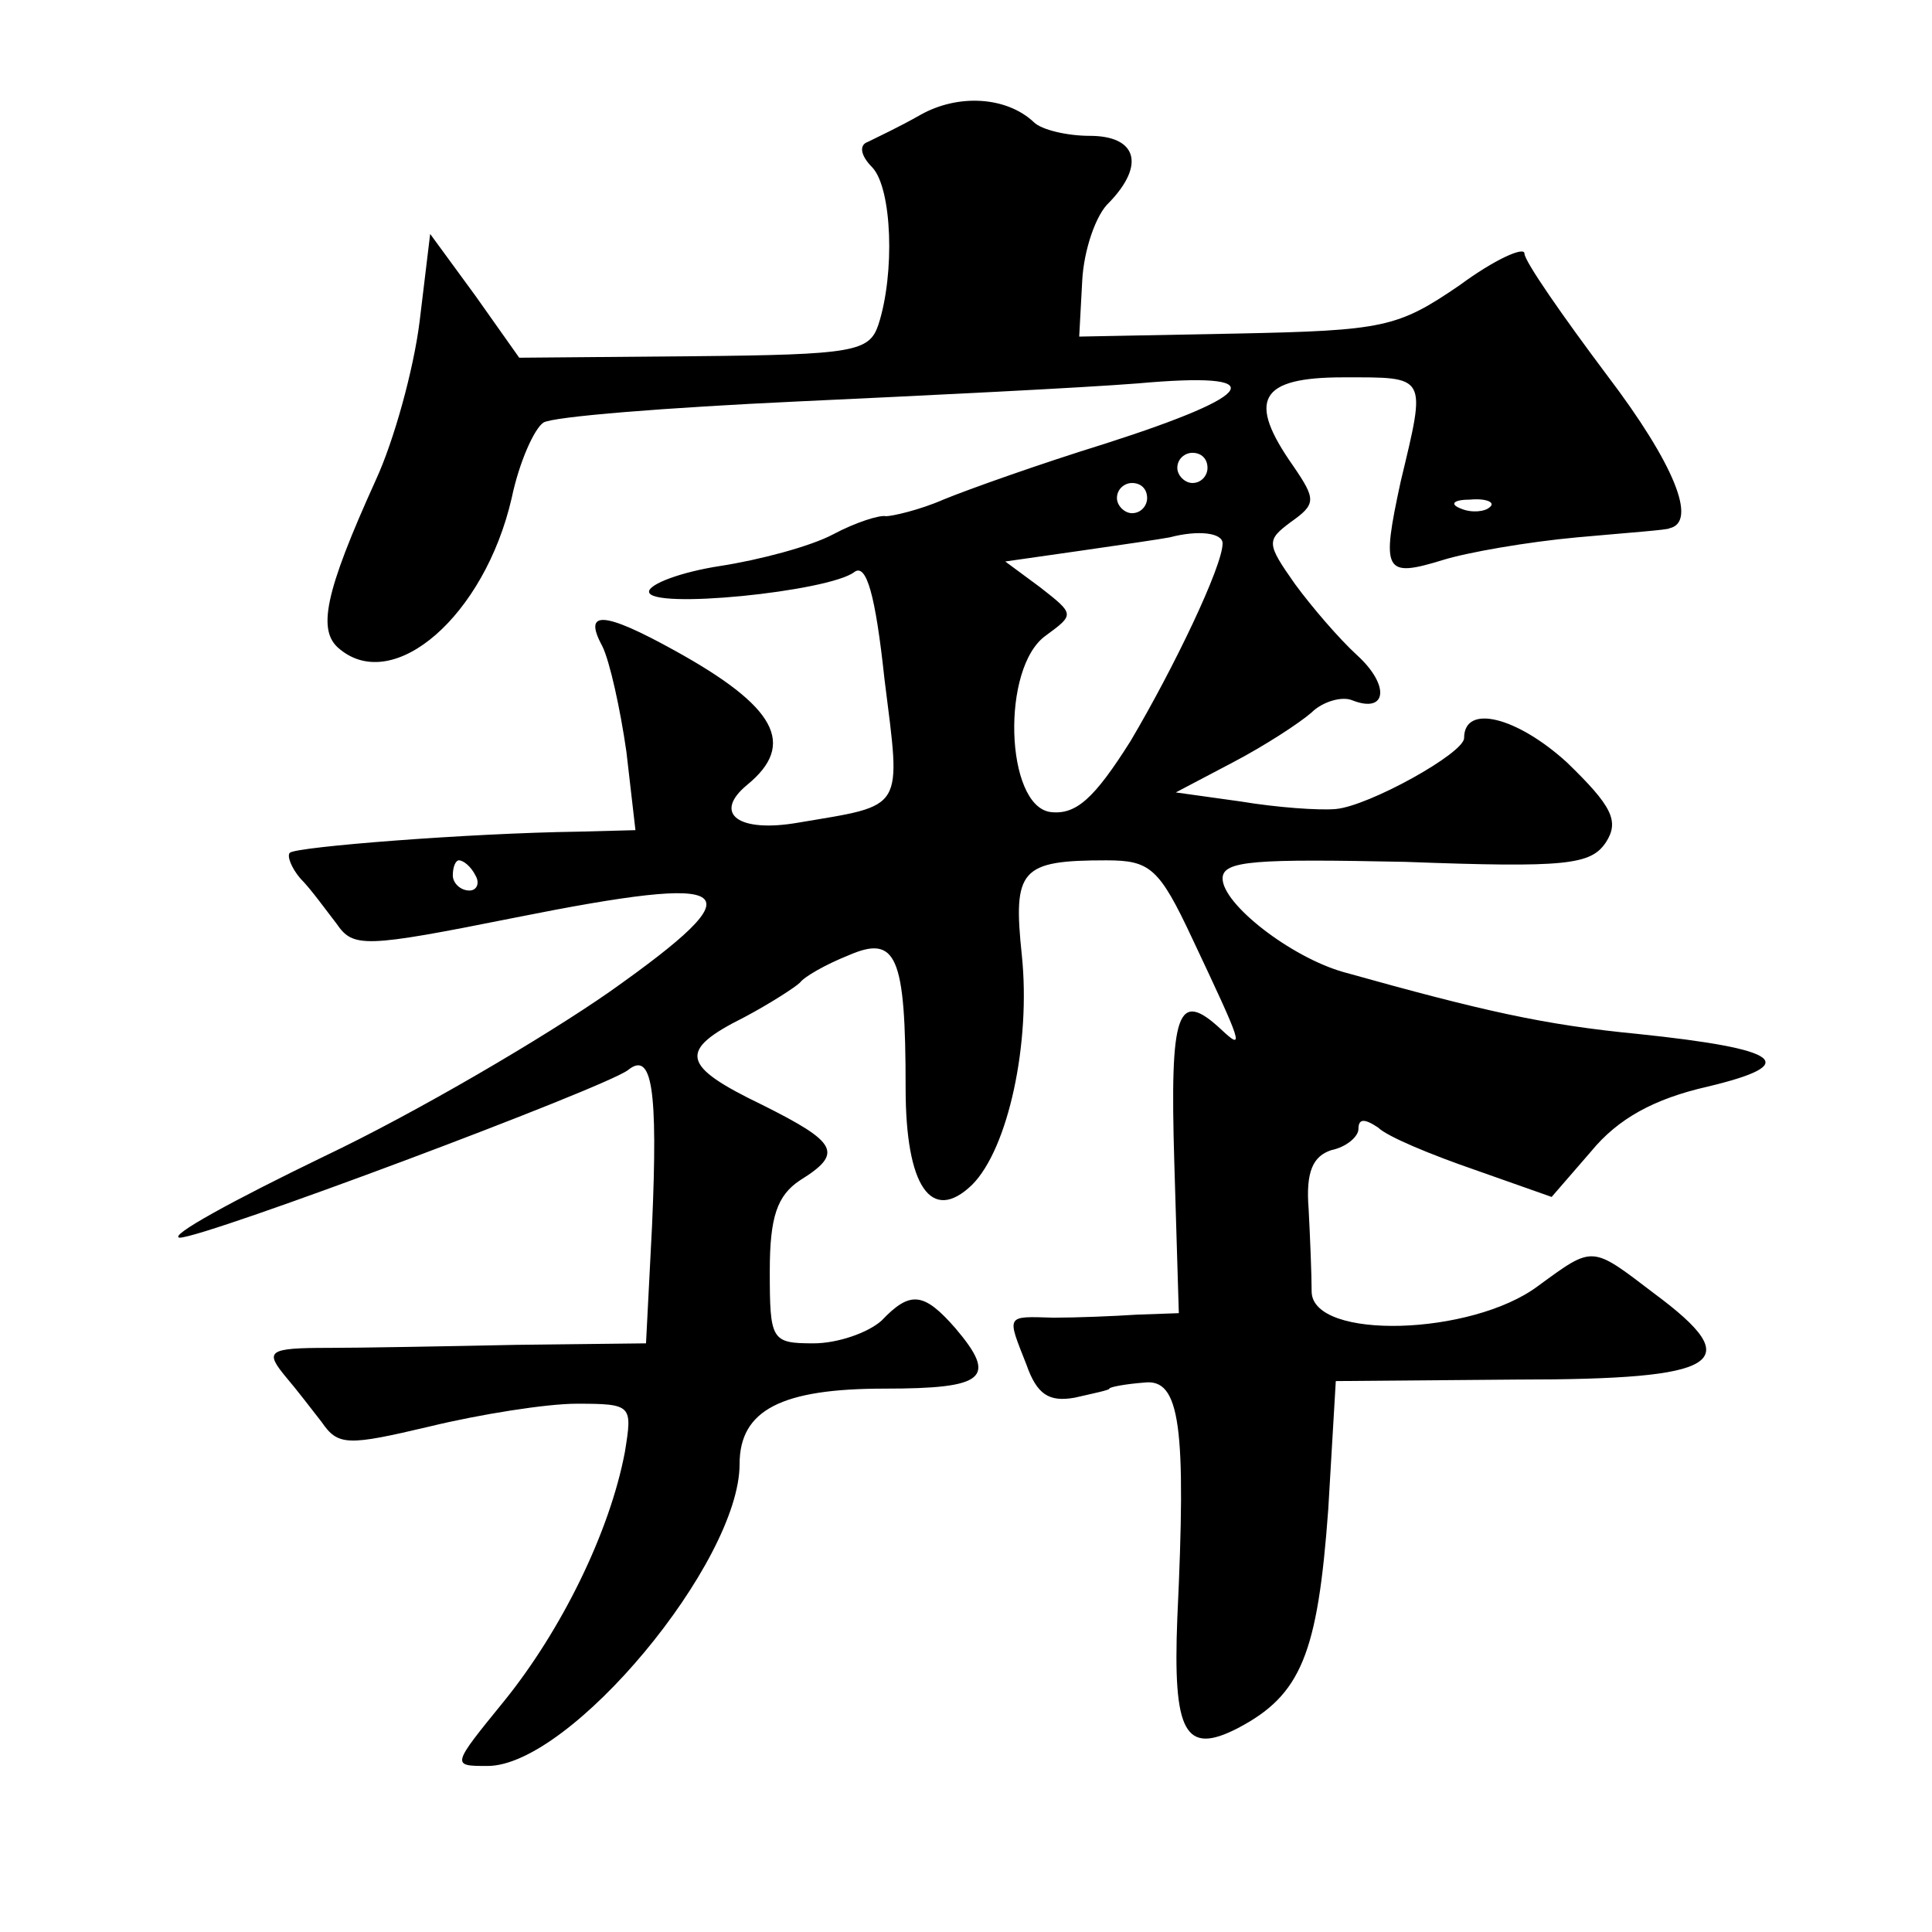 <?xml version="1.0" standalone="no"?>
<!DOCTYPE svg PUBLIC "-//W3C//DTD SVG 20010904//EN"
 "http://www.w3.org/TR/2001/REC-SVG-20010904/DTD/svg10.dtd">
<svg version="1.0" xmlns="http://www.w3.org/2000/svg"
 width="128pt" height="128pt" viewBox="0 0 128 128"
 preserveAspectRatio="xMidYMid meet">
<g transform="translate(0,128) scale(0.1,-0.1)"
fill="#0" stroke="none">
<path d="M610 1204 c-14 -8 -29 -15 -35 -18 -6 -2 -5 -9 3 -17 13 -14 15 -70 4
-104 -6 -18 -16 -20 -122 -21 l-116 -1 -29 41 -30 41 -7 -58 c-4 -32 -17 -79 -29
-105 -34 -75 -39 -100 -24 -112 36 -30 96 22 114 100 5 24 15 46 21 50 6 4 82 10
168 14 86 4 188 9 226 12 89 8 81 -7 -22 -40 -42 -13 -90 -30 -107 -37 -16 -7 -34
-11 -38 -11 -4 1 -20 -4 -35 -12 -15 -8 -49 -17 -75 -21 -26 -4 -47 -12 -47 -17
0 -12 119 0 136 13 8 6 14 -15 20 -71 11 -88 14 -83 -57 -95 -40 -7 -57 6 -34 25
33 27 19 52 -48 89 -47 26 -61 27 -48 3 5 -10 12 -42 16 -70 l6 -52 -38 -1 c-72
-1 -187 -10 -191 -14 -2 -2 1 -10 7 -17 7 -7 17 -21 24 -30 11 -16 18 -16 118 4
150 30 162 21 63 -49 -43 -30 -128 -80 -189 -109 -60 -29 -104 -53 -96 -54 17 0
281 99 297 111 16 13 20 -12 16 -103 l-4 -78 -86 -1 c-48 -1 -104 -2 -124 -2 -41
0 -43 -2 -28 -20 6 -7 16 -20 23 -29 11 -16 17 -16 72 -3 33 8 77 15 97 15 37 0
37 -1 32 -32 -10 -53 -42 -118 -80 -165 -35 -43 -35 -43 -11 -43 55 0 167 135 167
200 0 36 28 50 96 50 67 0 75 7 47 40 -21 24 -30 25 -49 5 -9 -8 -29 -15 -45 -15
-28 0 -29 2 -29 48 0 36 5 50 20 60 29 18 25 25 -25 50 -54 26 -56 36 -12 58 17
9 34 20 37 23 3 4 17 12 32 18 32 14 38 0 38 -88 0 -65 17 -90 44 -64 24 24 39
94 33 152 -6 57 -1 63 56 63 29 0 35 -5 57 -52 33 -70 35 -75 19 -60 -29 27 -34
12 -31 -88 l3 -100 -28 -1 c-15 -1 -40 -2 -55 -2 -32 1 -31 2 -18 -31 7 -20 15
-25 32 -22 13 3 23 5 23 6 0 1 10 3 23 4 24 3 28 -29 22 -156 -3 -76 5 -91 40 -73
42 22 53 49 60 145 l5 85 120 1 c136 0 153 11 91 57 -42 32 -40 32 -77 5 -44 -33
-149 -36 -150 -4 0 11 -1 36 -2 55 -2 25 3 35 15 39 10 2 18 9 18 14 0 7 4 7 13
1 6 -6 35 -18 64 -28 l51 -18 26 30 c18 22 42 35 77 43 63 15 50 25 -46 35 -62
6 -102 15 -195 41 -35 10 -80 45 -80 62 0 12 22 13 121 11 107 -4 123 -2 133 13
9 14 4 24 -26 53 -33 30 -68 39 -68 16 0 -10 -63 -45 -85 -47 -11 -1 -39 1 -63
5 l-43 6 38 20 c21 11 44 26 52 33 7 7 20 11 27 8 23 -9 25 10 3 30 -12 11 -30
32 -41 47 -19 27 -19 29 -3 41 17 12 17 15 2 37 -31 44 -23 59 33 59 56 0 55 2
38 -69 -13 -60 -11 -64 28 -52 16 5 56 12 89 15 33 3 61 5 61 6 19 4 3 43 -41 101
-30 40 -55 76 -55 81 0 5 -20 -4 -43 -21 -41 -28 -50 -30 -148 -32 l-104 -2 2 37
c1 20 9 44 18 52 24 25 18 44 -13 44 -15 0 -32 4 -37 9 -18 17 -50 19 -75 5z m190
-234 c0 -5 -4 -10 -10 -10 -5 0 -10 5 -10 10 0 6 5 10 10 10 6 0 10 -4 10 -10z
m-40 -20 c0 -5 -4 -10 -10 -10 -5 0 -10 5 -10 10 0 6 5 10 10 10 6 0 10 -4 10 -10z
m227 -6 c-3 -3 -12 -4 -19 -1 -8 3 -5 6 6 6 11 1 17 -2 13 -5z m-177 -24 c0 -15
-32 -82 -61 -131 -24 -38 -36 -49 -53 -47 -30 4 -33 96 -3 117 19 14 19 14 -4 32
l-23 17 49 7 c28 4 55 8 60 9 19 5 35 3 35 -4z m-495 -220 c3 -5 1 -10 -4 -10 -6
0 -11 5 -11 10 0 6 2 10 4 10 3 0 8 -4 11 -10z"/>
</g>
</svg>
